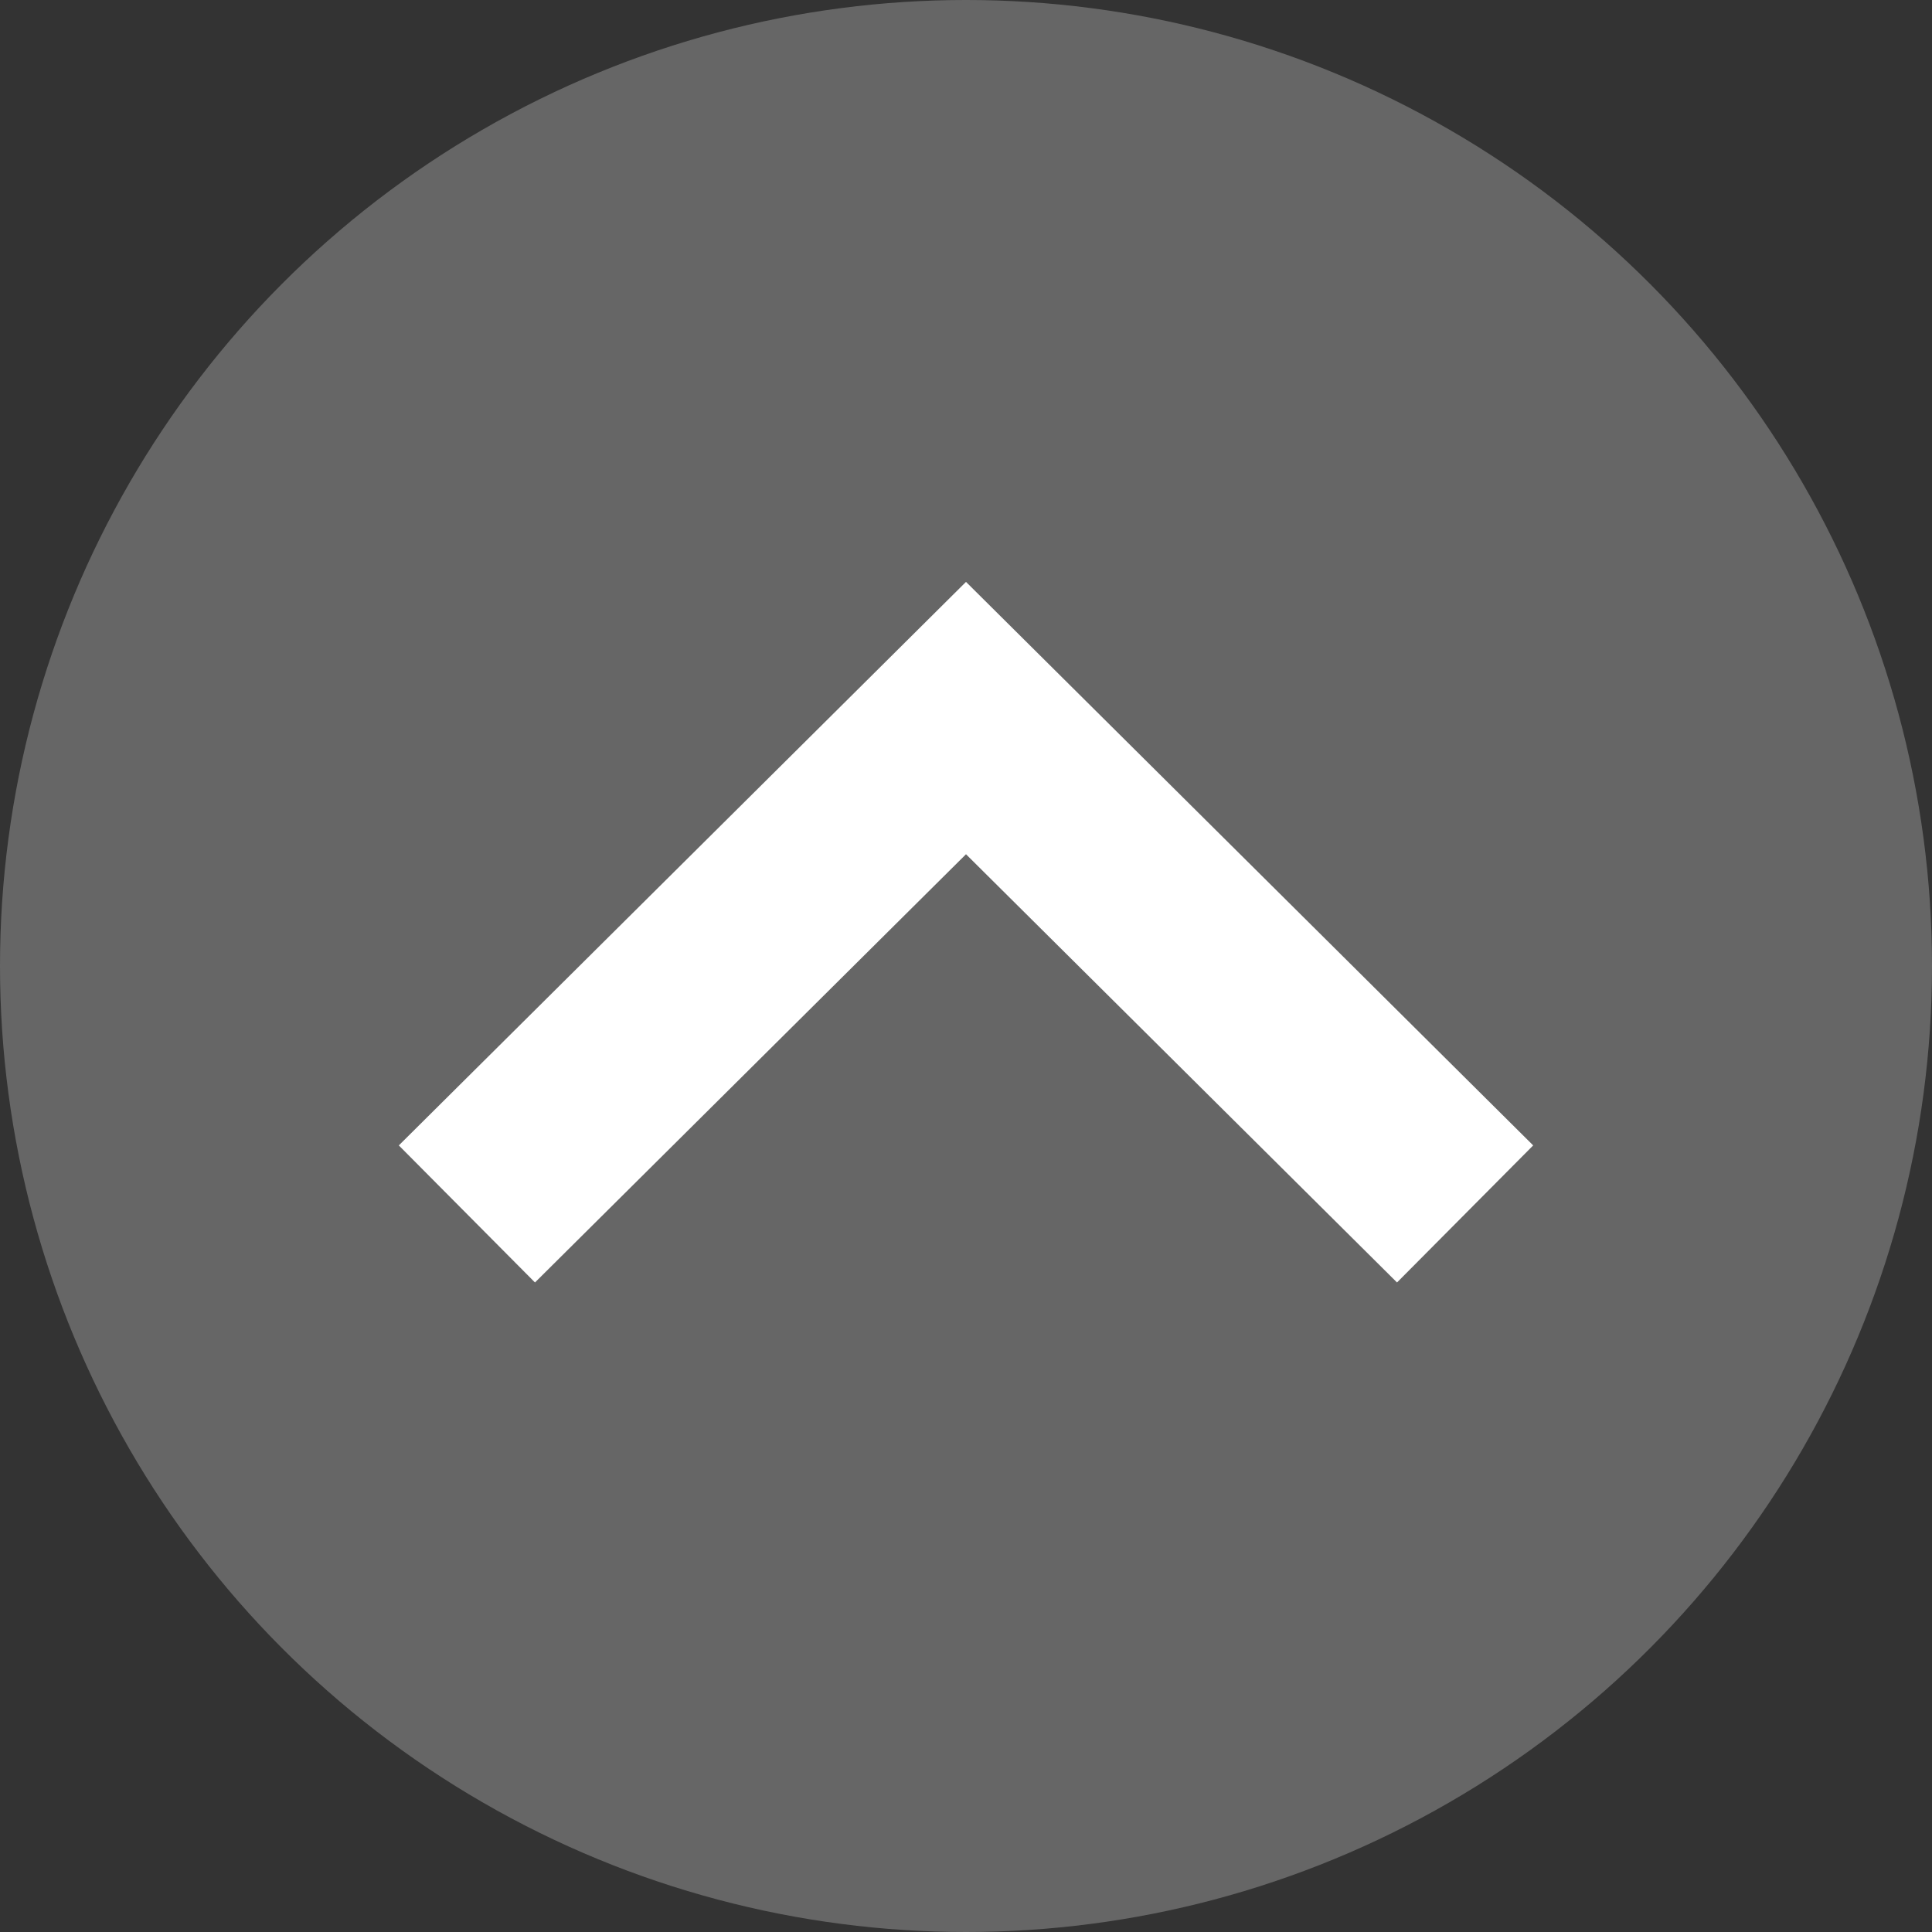 <?xml version="1.0" encoding="utf-8"?>
<!-- Generator: Adobe Illustrator 21.1.0, SVG Export Plug-In . SVG Version: 6.00 Build 0)  -->
<svg version="1.1" id="レイヤー_1" xmlns="http://www.w3.org/2000/svg" xmlns:xlink="http://www.w3.org/1999/xlink" x="0px"
	 y="0px" viewBox="0 0 60 60" style="enable-background:new 0 0 60 60;" xml:space="preserve">
<rect x="0" y="0" width="60" height="60" fill="#333333" stroke="none"/>
<style type="text/css">
	.st0{fill:#666666;}
	.st1{fill:none;stroke:#FFFFFF;stroke-width:6;stroke-miterlimit:10;}
</style>
<g>
	<circle class="st0" cx="30" cy="30" r="30"/>
</g>
<polyline class="st1" points="14.5,37.7 30,22.3 45.5,37.7 "/>
</svg>

